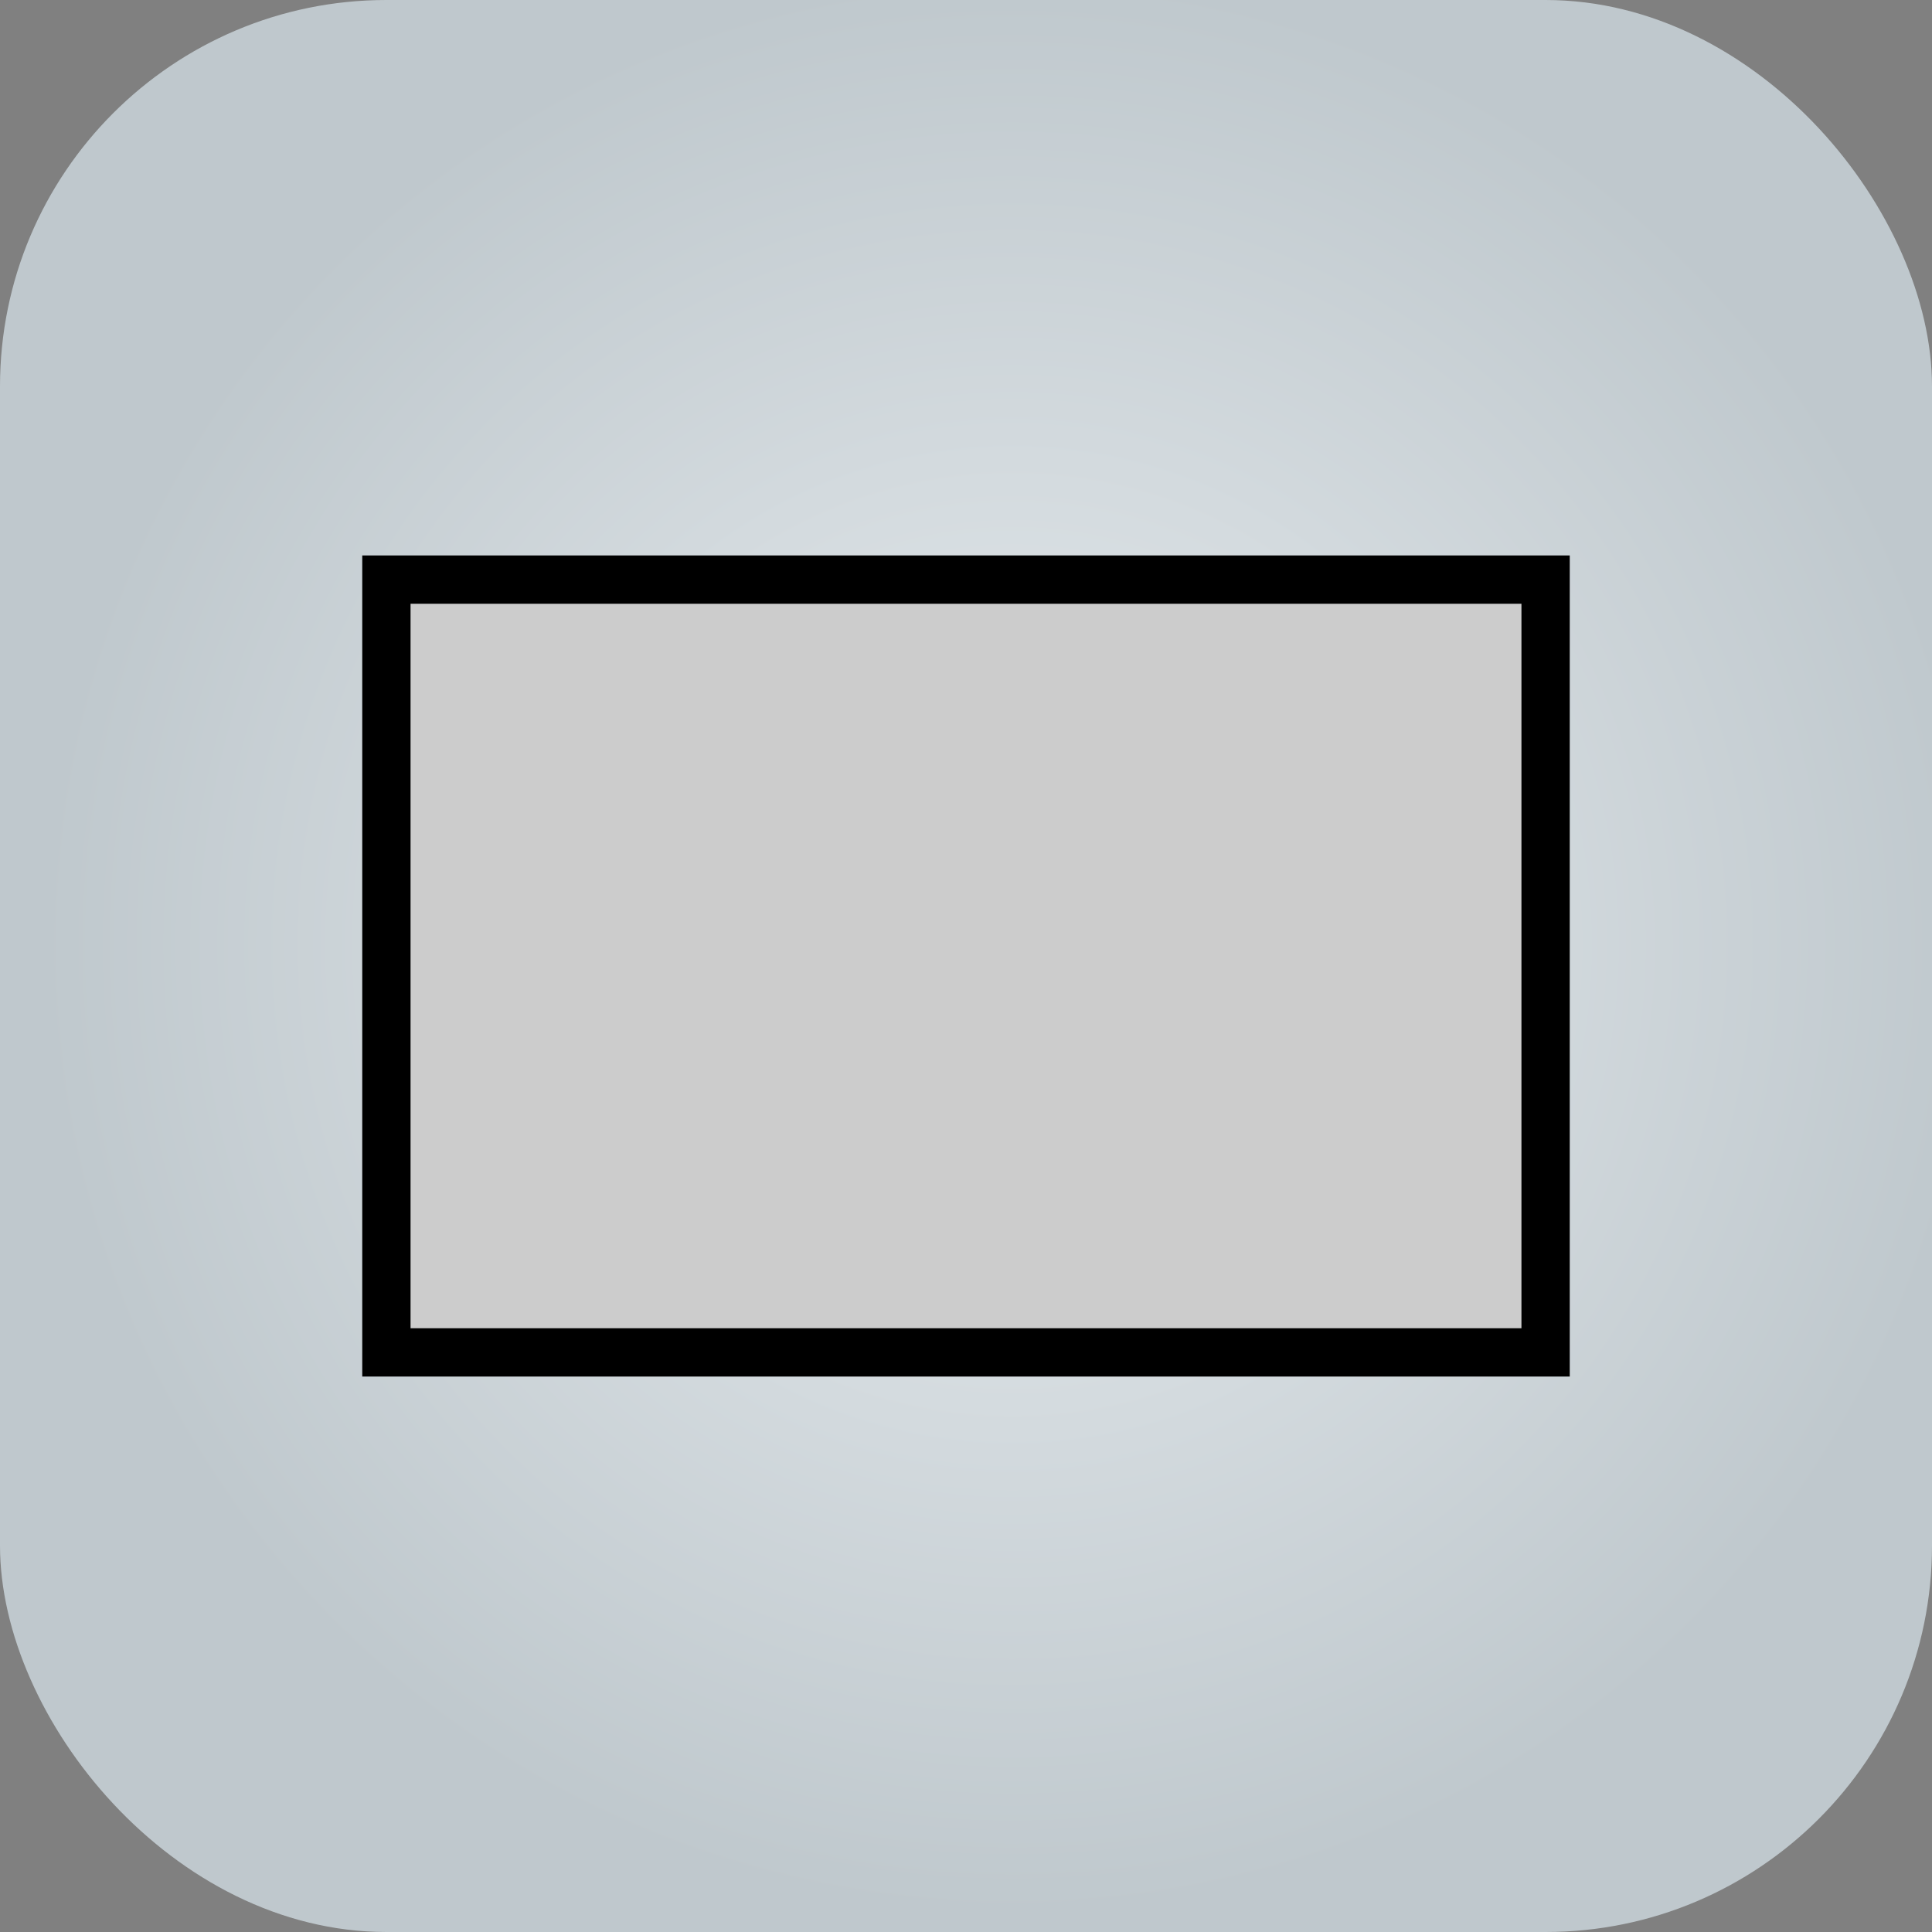 <svg id="back" xmlns="http://www.w3.org/2000/svg" xmlns:xlink="http://www.w3.org/1999/xlink" viewBox="0 0 40 40"><rect x="0" y="0" width="40" height="40" fill="#808080" stroke="none"/><defs><style>.cls-1{fill:url(#radial-gradient);}.cls-2{fill:#ccc;stroke:#000;}</style><radialGradient id="radial-gradient" cx="437.84" cy="-201.6" r="41" gradientTransform="translate(-193.58 118.34) scale(0.49)" gradientUnits="userSpaceOnUse"><stop offset="0" stop-color="#e7ecef"/><stop offset="1" stop-color="#bfc8cd"/></radialGradient></defs><title>icon-rectangle</title><rect class="cls-1" width="40" height="40" rx="8" ry="8"/><rect class="cls-2" x="8" y="12" width="24" height="16"/></svg>